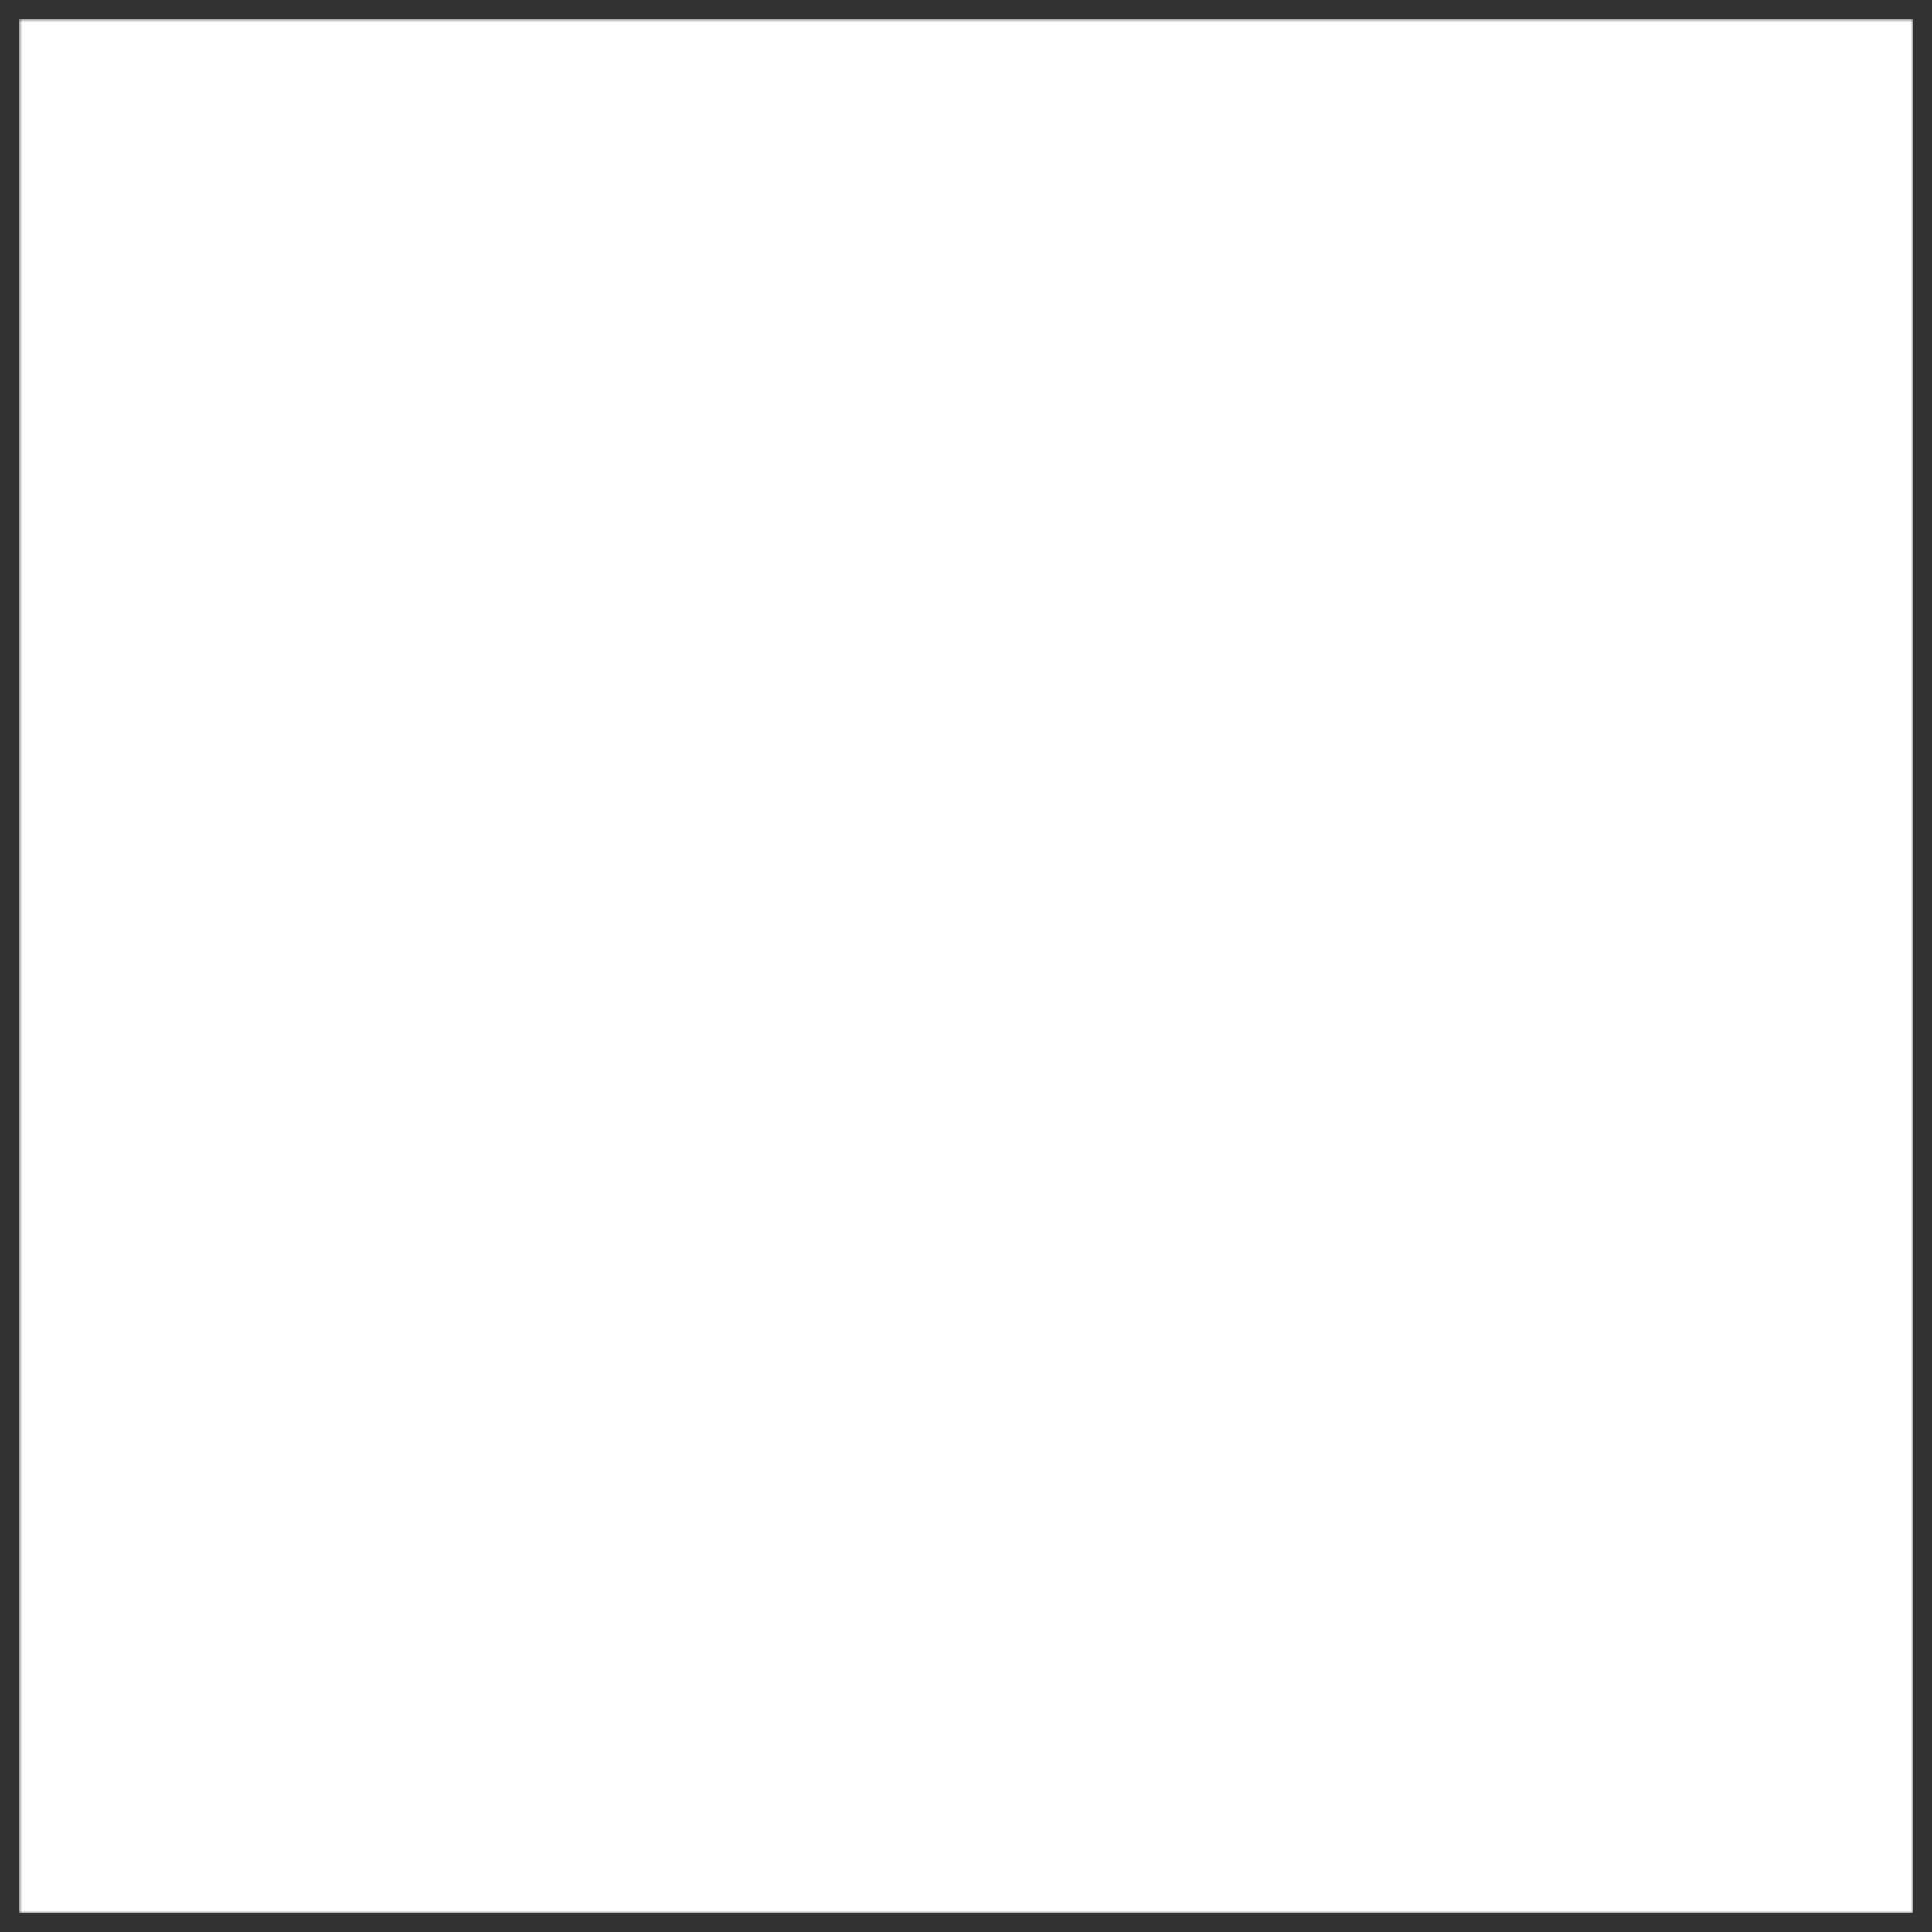 <?xml version="1.0" encoding="UTF-8"?>
<!-- My Brand New Logo (1.0.117), id: 4jn9nE996KtWmlOQ8WBY (1.2.0), date: 2022-01-06 14:47 -->
<svg version="1.1" preserveAspectRatio="xMidYMid meet" xmlns="http://www.w3.org/2000/svg" xmlns:xlink="http://www.w3.org/1999/xlink" viewBox="218.225 218.225 563.55 563.55" width="1000" height="1000">
	<rect x="218.225" y="218.225" width="563.55" height="563.55" fill="#333333" stroke="none"/>
	<defs>
		<g id="def-1" transform="matrix(8.633, 0, 0, 8.633, 223.75, 223.75)" fill="#fff" stroke="none" stroke-width="1">
			<g transform="translate(0, 0)">
				<g></g>
				<g transform="matrix(-1, 0, 0, 1, 64, 0)">
					<path d=" M32,62 c27.2,0,8.3 -36.5,25 -40.7 c-1.8 -0.5 -3.6 -0.7 -5.2 -0.7 c-10.4,0 -13.5,9.2 -19.8,17.1 c-6.3 -7.9 -9.4 -17.1 -19.8 -17.1 c-1.6,0 -3.4,0.2 -5.2,0.7 C23.7,25.5,4.8,62,32,62 z"></path>
					<path d=" M29.8,30.2 c0.7,1.1,1.5,2.2,2.2,3.3 c0.8 -1.1,1.5 -2.2,2.2 -3.3 c1.9 -2.7,3.7 -5.5,6.1 -7.8 c-1.7 -4 -4.6 -7.6 -8.3 -10.2 c-3.7,2.7 -6.6,6.2 -8.3,10.2 C26,24.6,27.9,27.4,29.8,30.2 z"></path>
					<ellipse transform="matrix(0.23 -0.973 0.973 0.23 19.64 35.106)" cx="32" cy="5.1" rx="3" ry="3"></ellipse>
					<ellipse transform="matrix(0.23 -0.973 0.973 0.23 21.84 55.324)" cx="45.9" cy="13.9" rx="3" ry="3"></ellipse>
					<ellipse transform="matrix(0.63 -0.777 0.777 0.63 -4.059 19.21)" cx="18.1" cy="13.9" rx="3" ry="3"></ellipse>
				</g>
			</g>
		</g>
		<mask id="mask-1" x="196.125" y="196.125" width="607.75" height="607.75" maskUnits="userSpaceOnUse" stroke-width="0">
			<rect x="223.75" y="223.75" width="552.5" height="552.5" fill="#000"></rect>
			<use xlink:href="#def-1" fill="#fff" stroke="#fff"></use>
		</mask>
	</defs>
	<g mask="url(#mask-1)">
		<rect x="223.75" y="223.75" width="552.5" height="552.5" fill="#fff"></rect>
	</g>
</svg>
